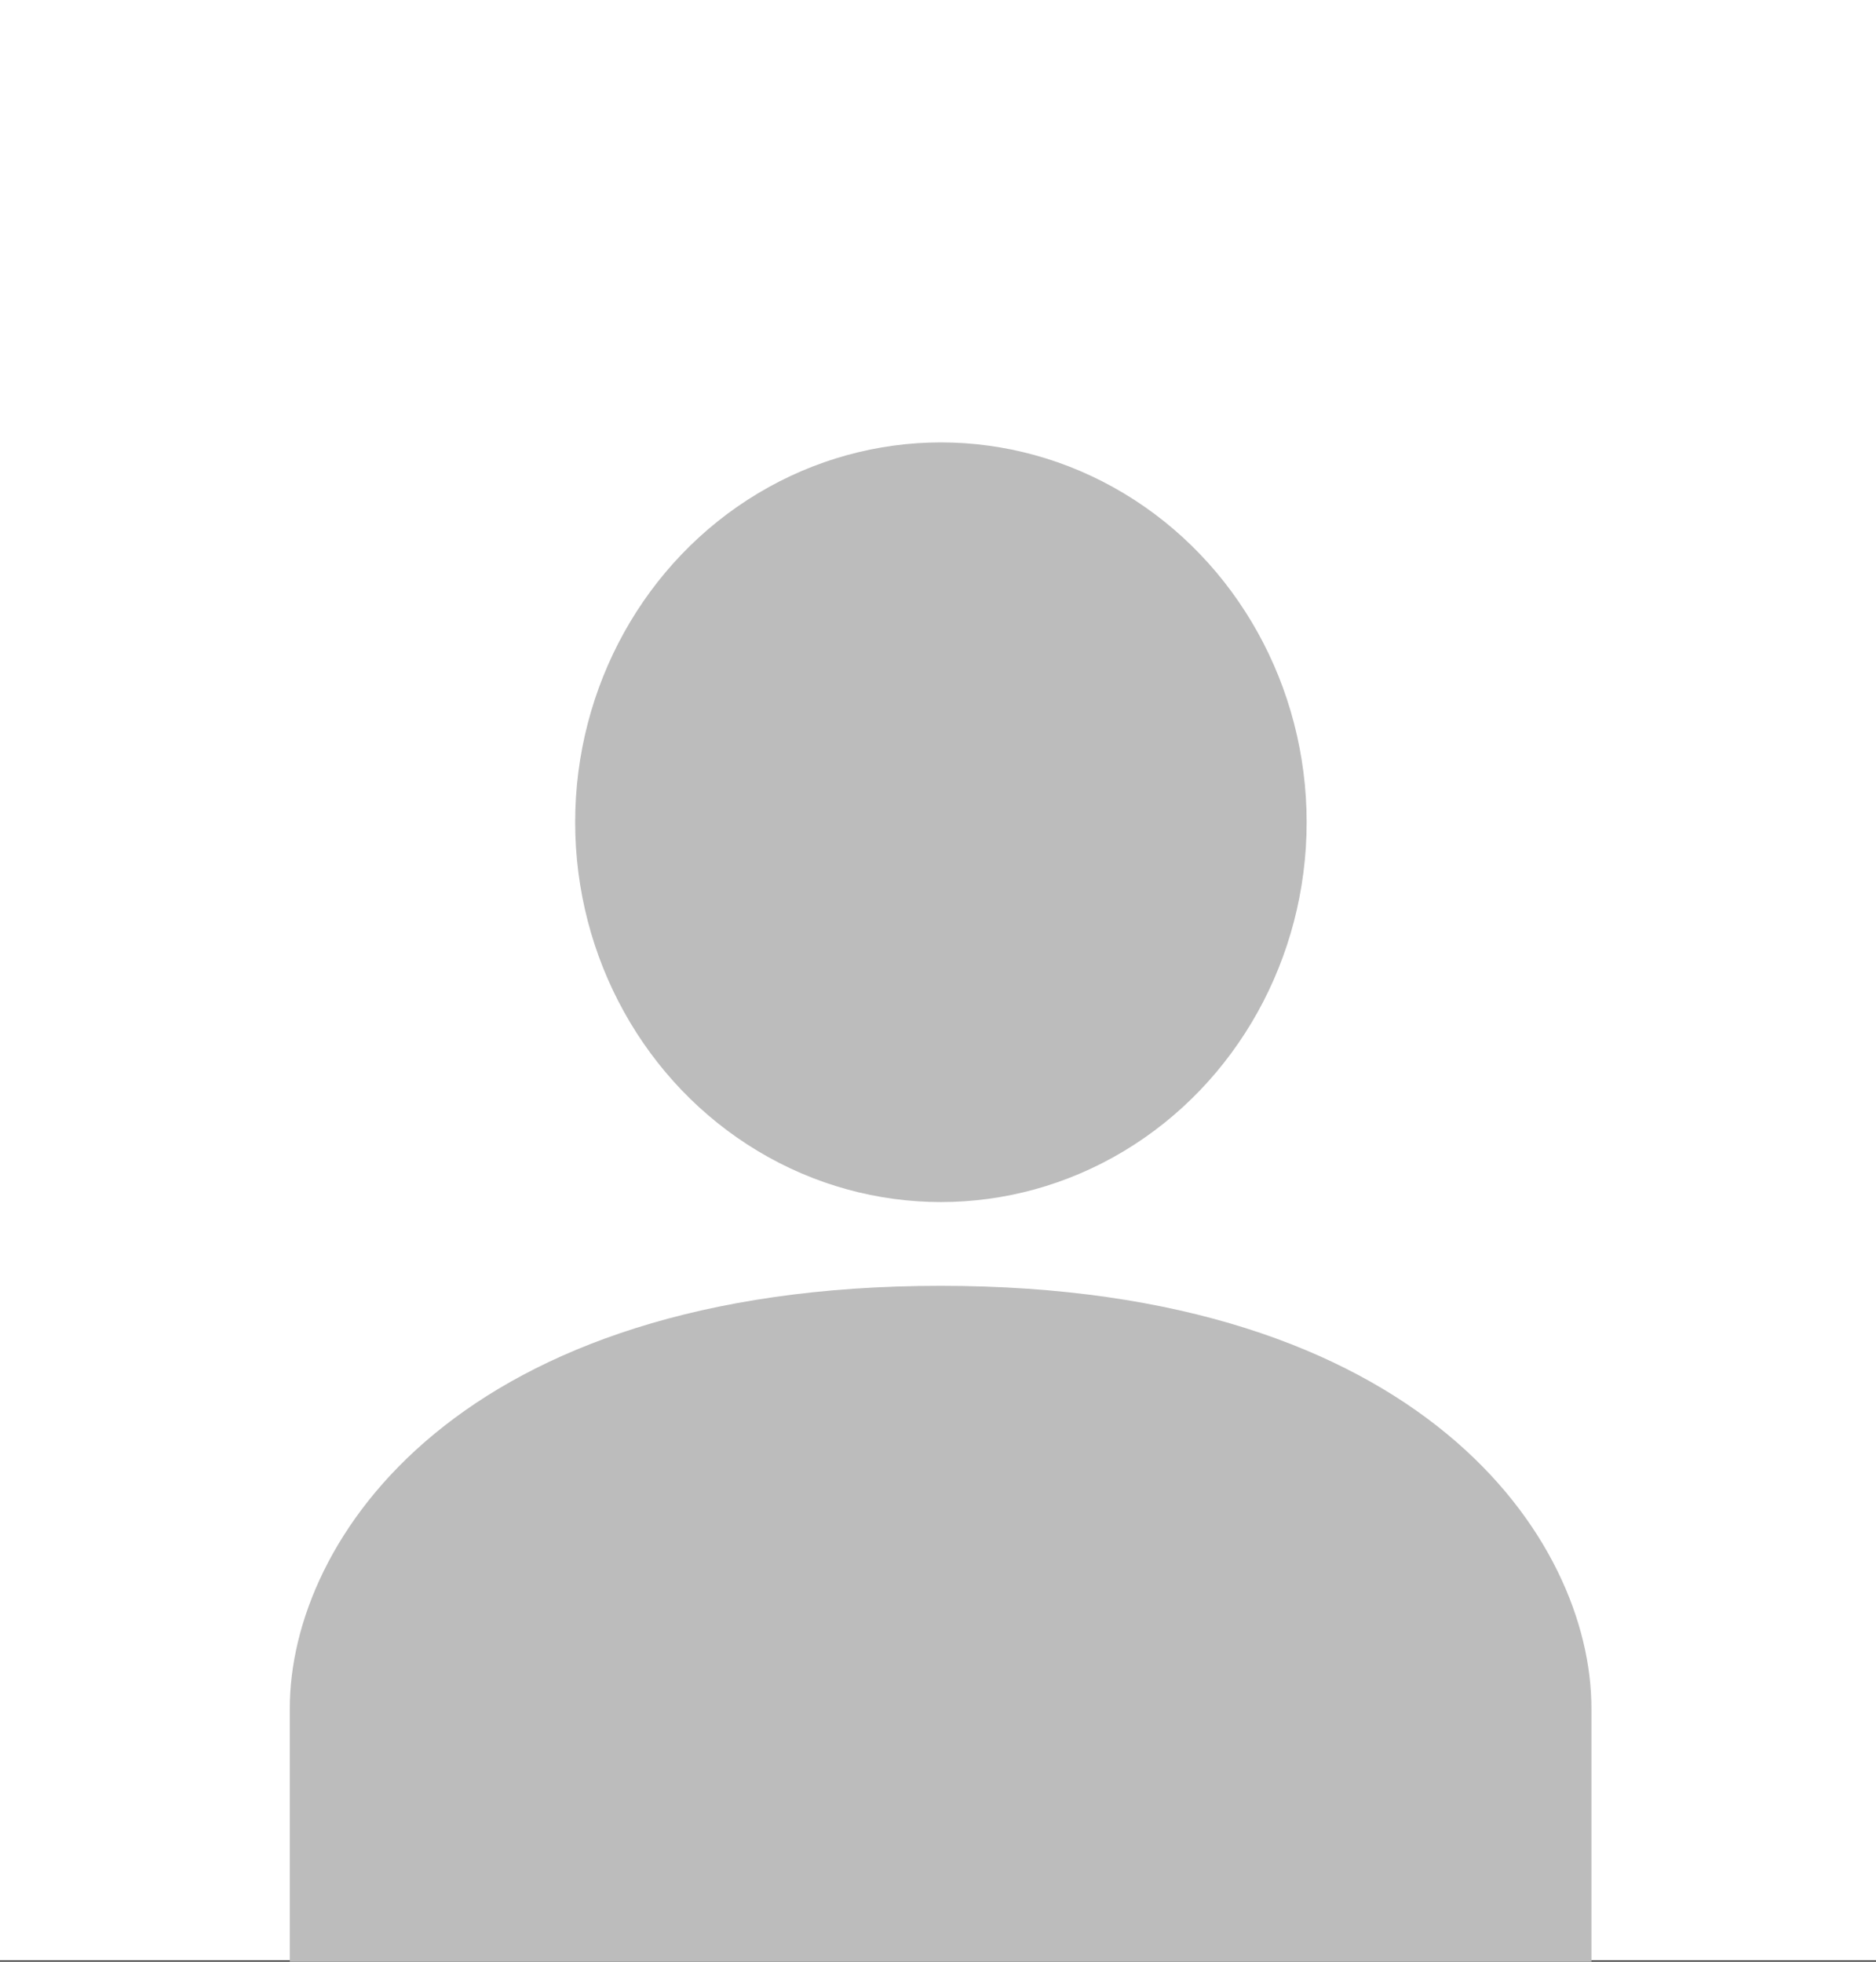 <svg xmlns="http://www.w3.org/2000/svg" width="246" height="257.18" viewBox="0 0 246 257.18">
  <rect x="0" y="0" width="246" height="257.18" fill="#333333" stroke="none"/>
  <g id="Group_8733" data-name="Group 8733" transform="translate(-144 -3592)">
    <rect id="Rectangle_5145" data-name="Rectangle 5145" width="246" height="257" transform="translate(144 3592)" fill="#fff"/>
    <g id="User-avatar" transform="translate(182 3650)">
      <path id="Path_13585" data-name="Path 13585" d="M132.009,256.667c-63.153,0-85.342,33.229-85.342,55.381v33.229H217.351V312.048C217.351,289.9,195.162,256.667,132.009,256.667Z" transform="translate(-46.667 -146.096)" fill="#bcbcbc"/>
      <ellipse id="Ellipse_1971" data-name="Ellipse 1971" cx="47.959" cy="49.795" rx="47.959" ry="49.795" transform="translate(37.422 0)" fill="#bcbcbc"/>
    </g>
  </g>
</svg>
